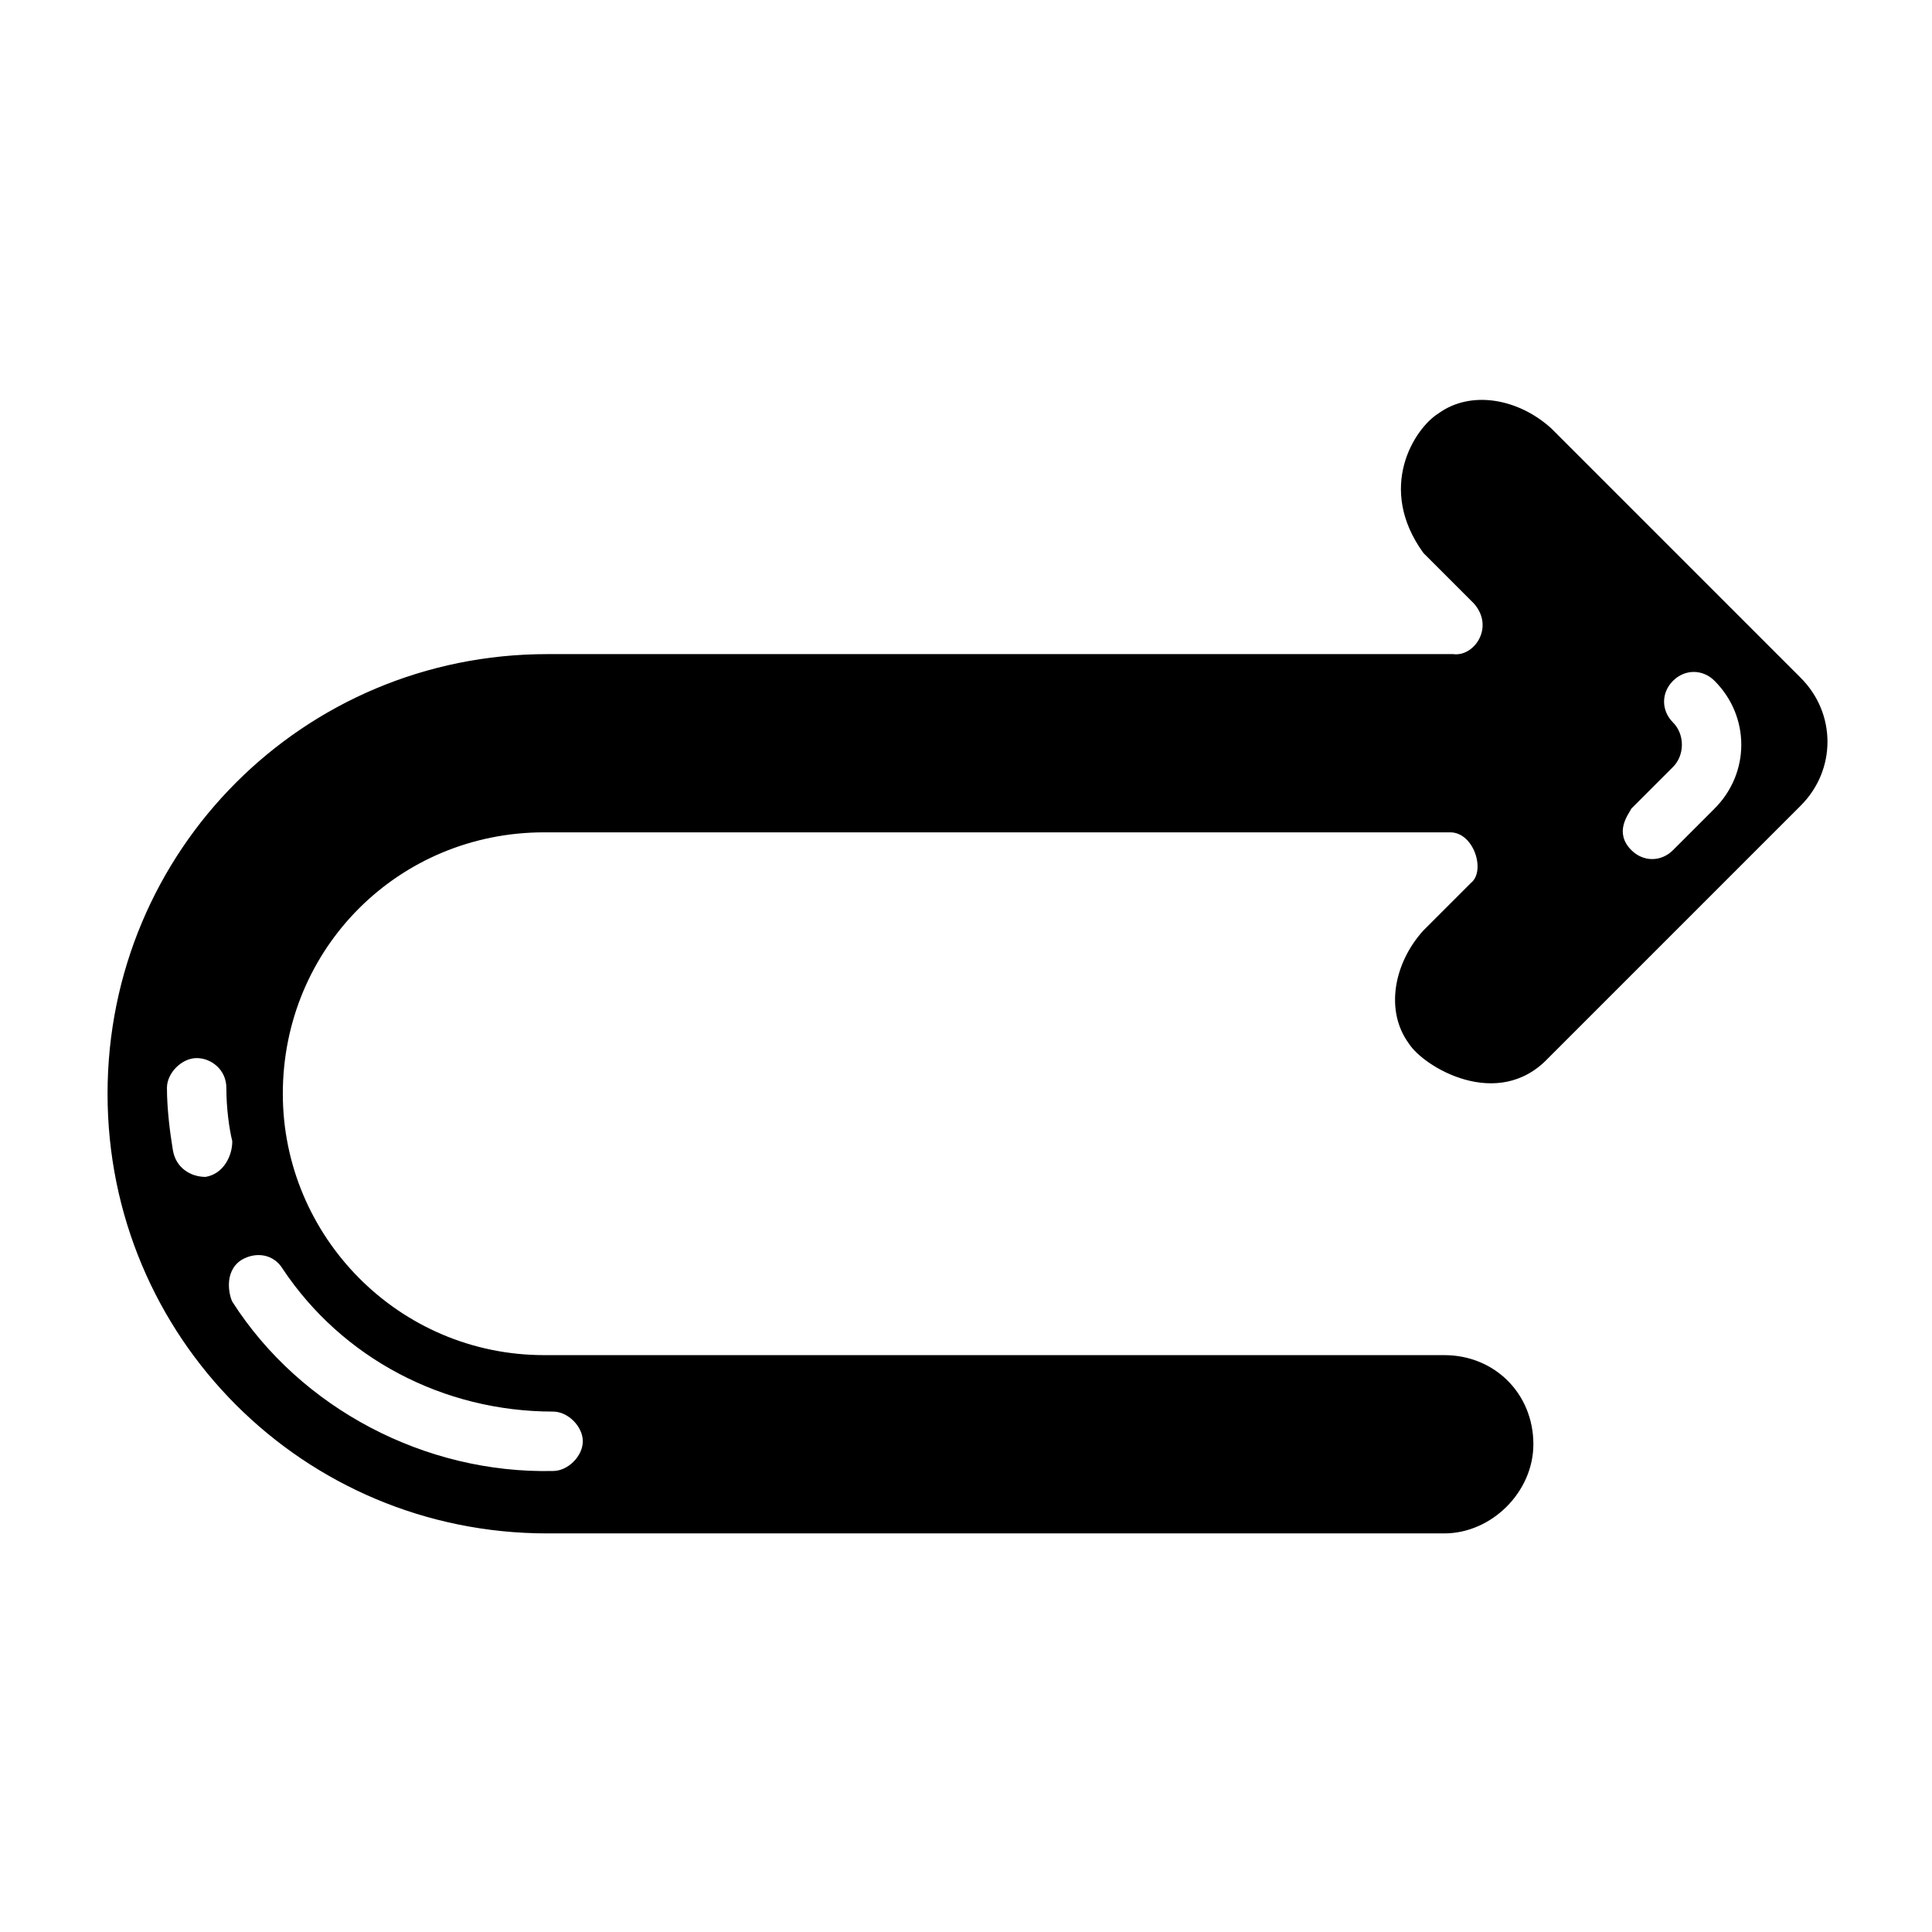 <?xml version="1.0" encoding="UTF-8"?>
<!-- Uploaded to: SVG Repo, www.svgrepo.com, Generator: SVG Repo Mixer Tools -->
<svg fill="#000000" width="800px" height="800px" version="1.1" viewBox="144 144 512 512" xmlns="http://www.w3.org/2000/svg">
 <path d="m550.36 526.74c0-13.383-10.234-23.617-23.617-23.617h-238.52c-38.574 0-69.273-31.488-69.273-69.273 0-38.574 30.699-69.273 69.273-69.273h240.1c6.297 0 9.445 10.234 5.512 13.383l-12.594 12.594c-7.871 8.66-10.234 21.254-3.938 29.914 3.938 6.297 23.617 18.105 37 3.938l66.914-66.914c9.445-9.445 9.445-24.402 0-33.852l-66.125-66.125c-8.66-7.871-21.254-10.234-29.914-3.938-6.297 3.938-16.531 19.68-3.938 37l13.383 13.383c5.512 6.297 0 14.168-5.512 13.383l-240.1 0.004c-64.551 0-116.51 51.957-116.51 116.51 0 64.551 51.957 116.51 116.51 116.51h237.73c12.594-0.004 23.617-11.027 23.617-23.621zm25.977-168.46 11.02-11.02c3.148-3.148 3.148-8.66 0-11.809-3.148-3.148-3.148-7.871 0-11.02 3.148-3.148 7.871-3.148 11.02 0 9.445 9.445 9.445 24.402 0 33.852l-11.02 11.02c-3.148 3.148-7.871 3.148-11.02 0-4.723-4.727-0.789-9.449 0-11.023zm-386.52 90.527c-0.789-4.723-1.574-11.02-1.574-16.531 0-3.938 3.938-7.871 7.871-7.871 3.938 0 7.871 3.148 7.871 7.871 0 5.512 0.789 11.02 1.574 14.168 0 3.938-2.359 8.66-7.082 9.449-3.938 0-7.875-2.363-8.66-7.086zm15.742 40.148c-0.789-1.574-2.363-7.871 2.363-11.02 3.938-2.363 8.66-1.574 11.02 2.363 15.742 23.617 42.508 37.785 71.637 37.785 3.938 0 7.871 3.938 7.871 7.871 0 3.938-3.938 7.871-7.871 7.871-33.852 0.785-66.914-16.531-85.02-44.871z"/>
</svg>